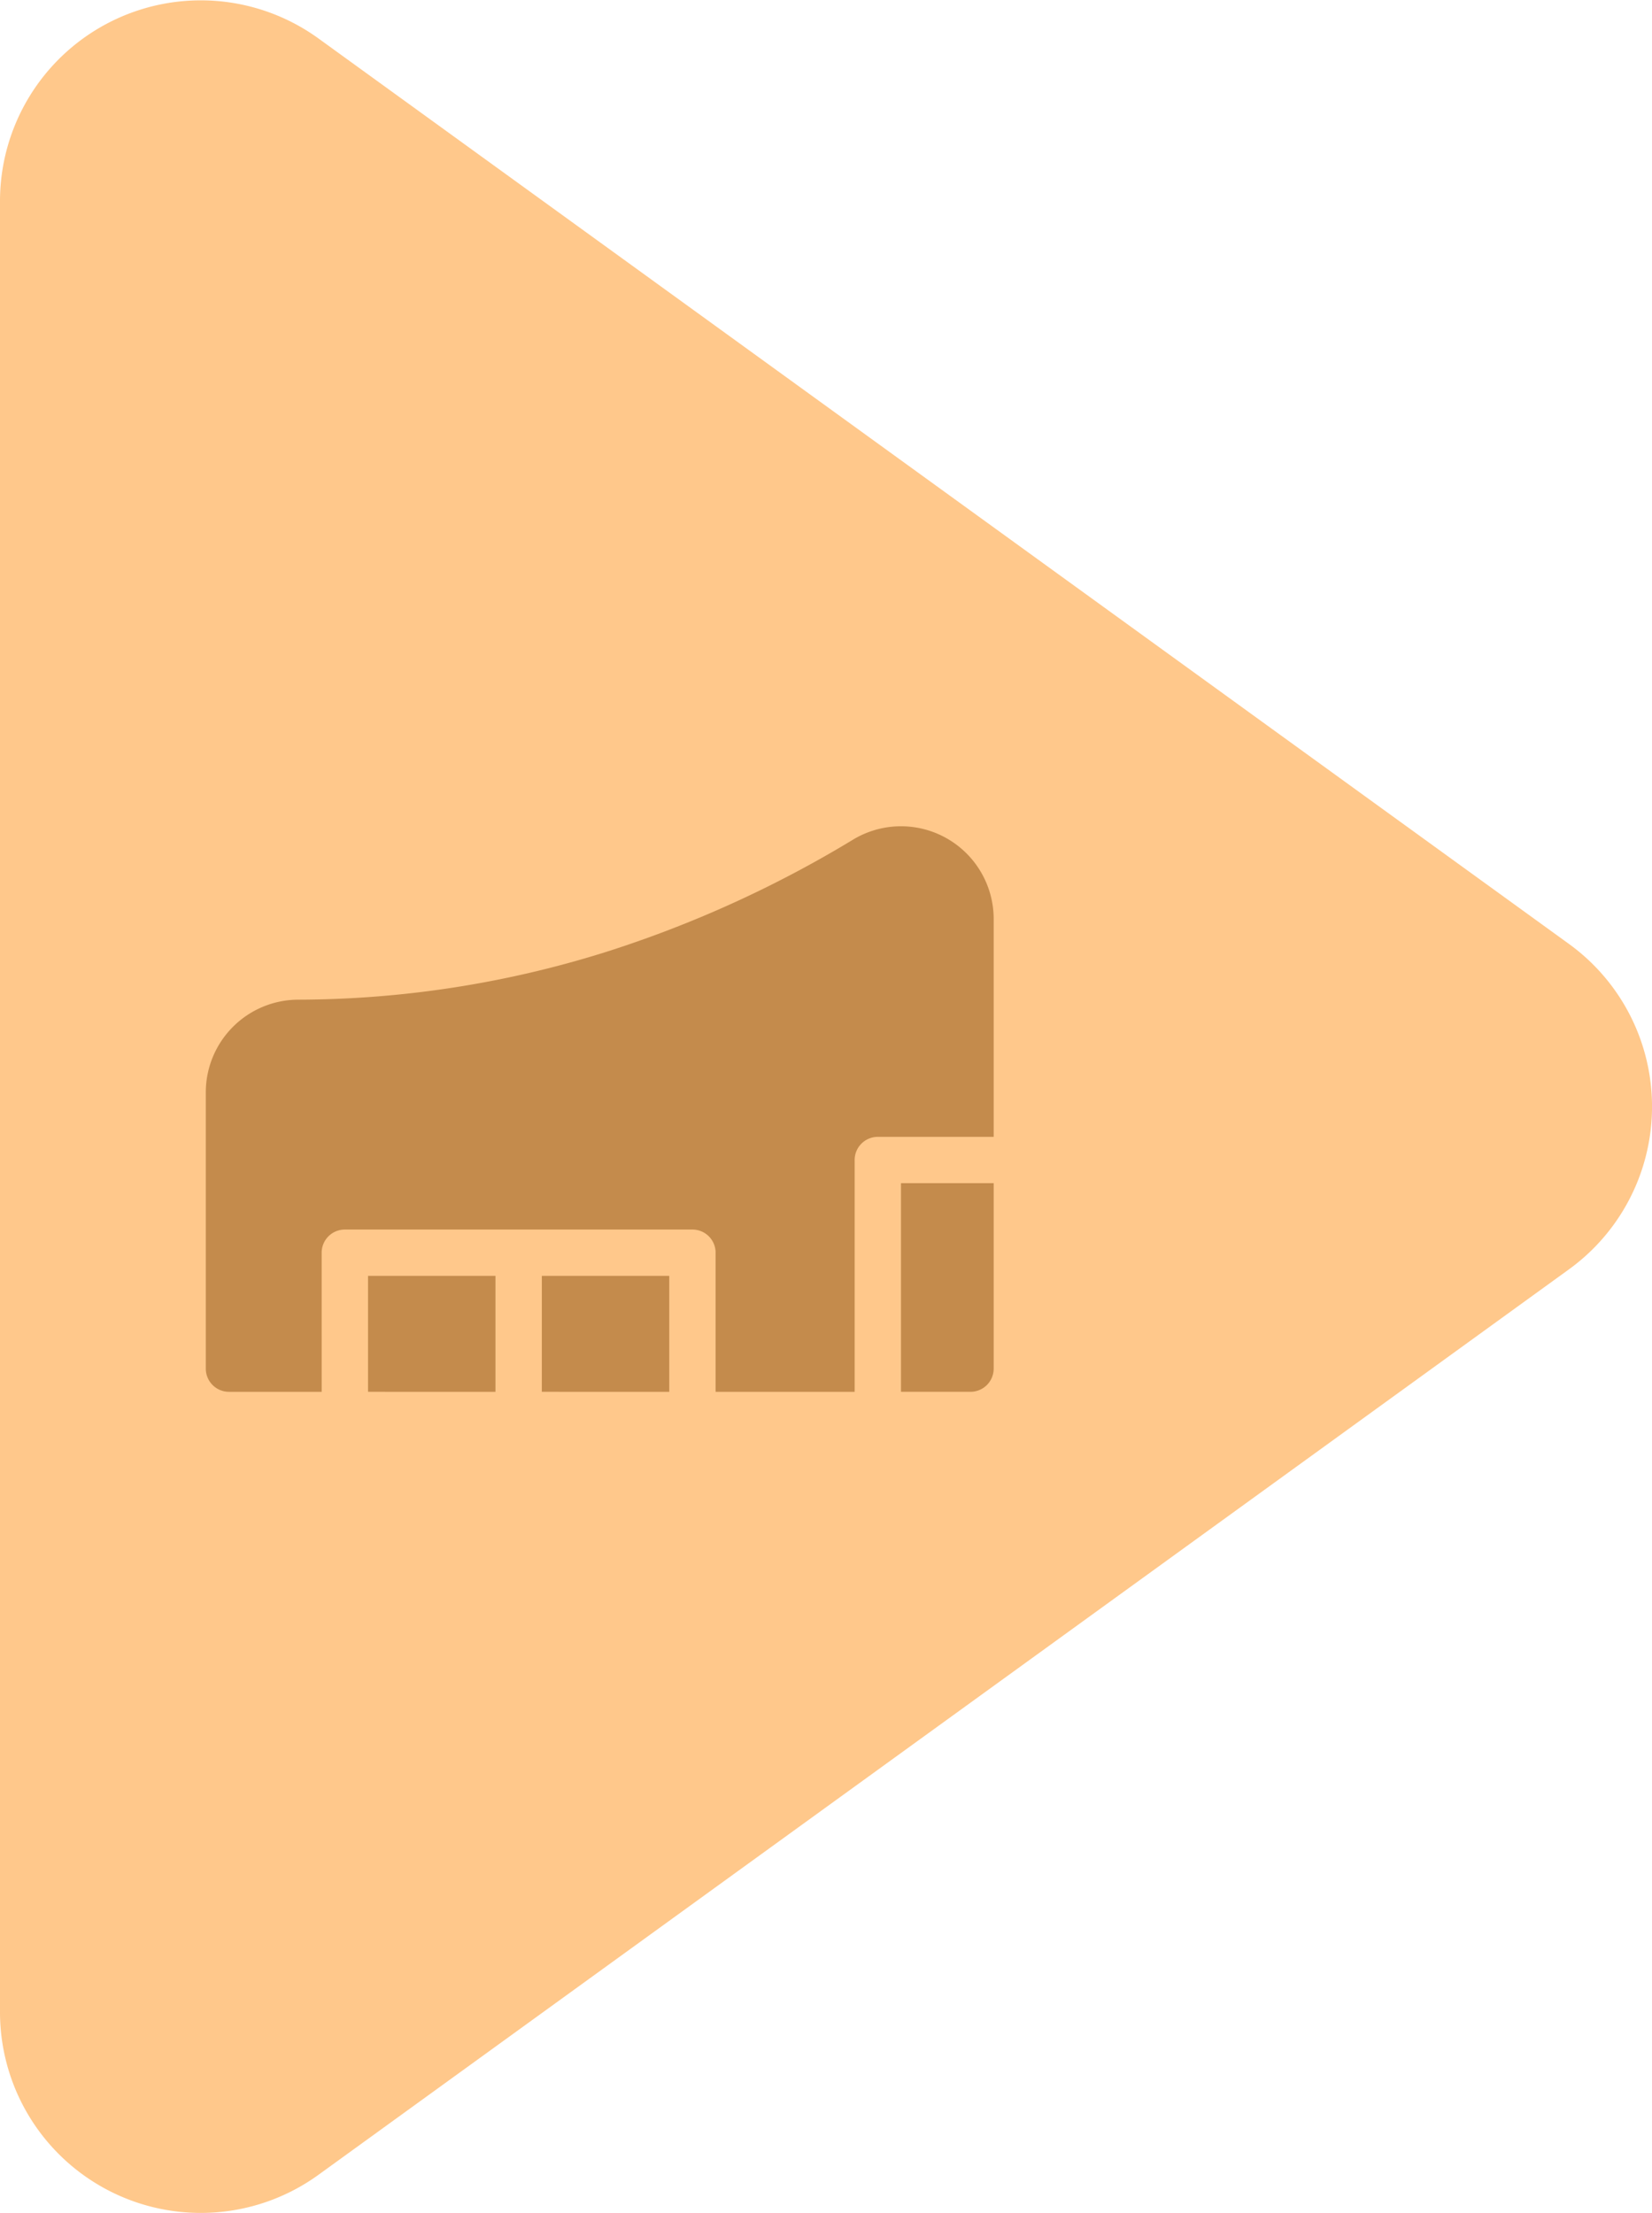 <svg xmlns="http://www.w3.org/2000/svg" width="130" height="174.116" viewBox="0 0 130 174.116">
  <g id="Group_116" data-name="Group 116" transform="translate(-1185.805 -2734)">
    <g id="Group_87" data-name="Group 87" transform="translate(1185.805 2734)">
      <path id="Path_58" data-name="Path 58" d="M74.259,6.535a15.8,15.8,0,0,1,25.6,0l71.23,98.4A15.8,15.8,0,0,1,158.288,130H15.828a15.8,15.8,0,0,1-12.8-25.064L37.084,57.891Z" transform="translate(130) rotate(90)" fill="#ffc88b"/>
      <g id="noun_venue_3355665" transform="translate(-48.805 71.798)">
        <g id="Group_99" data-name="Group 99" transform="translate(65 -6.798)">
          <g id="Group_98" data-name="Group 98" transform="translate(0 0)">
            <path id="Path_60" data-name="Path 60" d="M548.765,823.577h10.029v9.118H548.765Zm-3.647,9.118h-7.294A1.823,1.823,0,0,1,536,830.871V809.14a7.294,7.294,0,0,1,7.268-7.294,81.28,81.28,0,0,0,24.1-3.715,90.14,90.14,0,0,0,19.58-8.884A7.294,7.294,0,0,1,598,795.5v17.138h-9.118a1.823,1.823,0,0,0-1.823,1.824v18.235H576.118V821.753a1.823,1.823,0,0,0-1.823-1.823H546.941a1.823,1.823,0,0,0-1.824,1.823Zm17.324-9.118h10.029v9.118H562.441ZM598,830.871a1.823,1.823,0,0,1-1.824,1.823h-5.471V816.282H598Z" transform="translate(-536 -788.202)" fill="#c48b4c"/>
          </g>
        </g>
      </g>
    </g>
  </g>
</svg>
